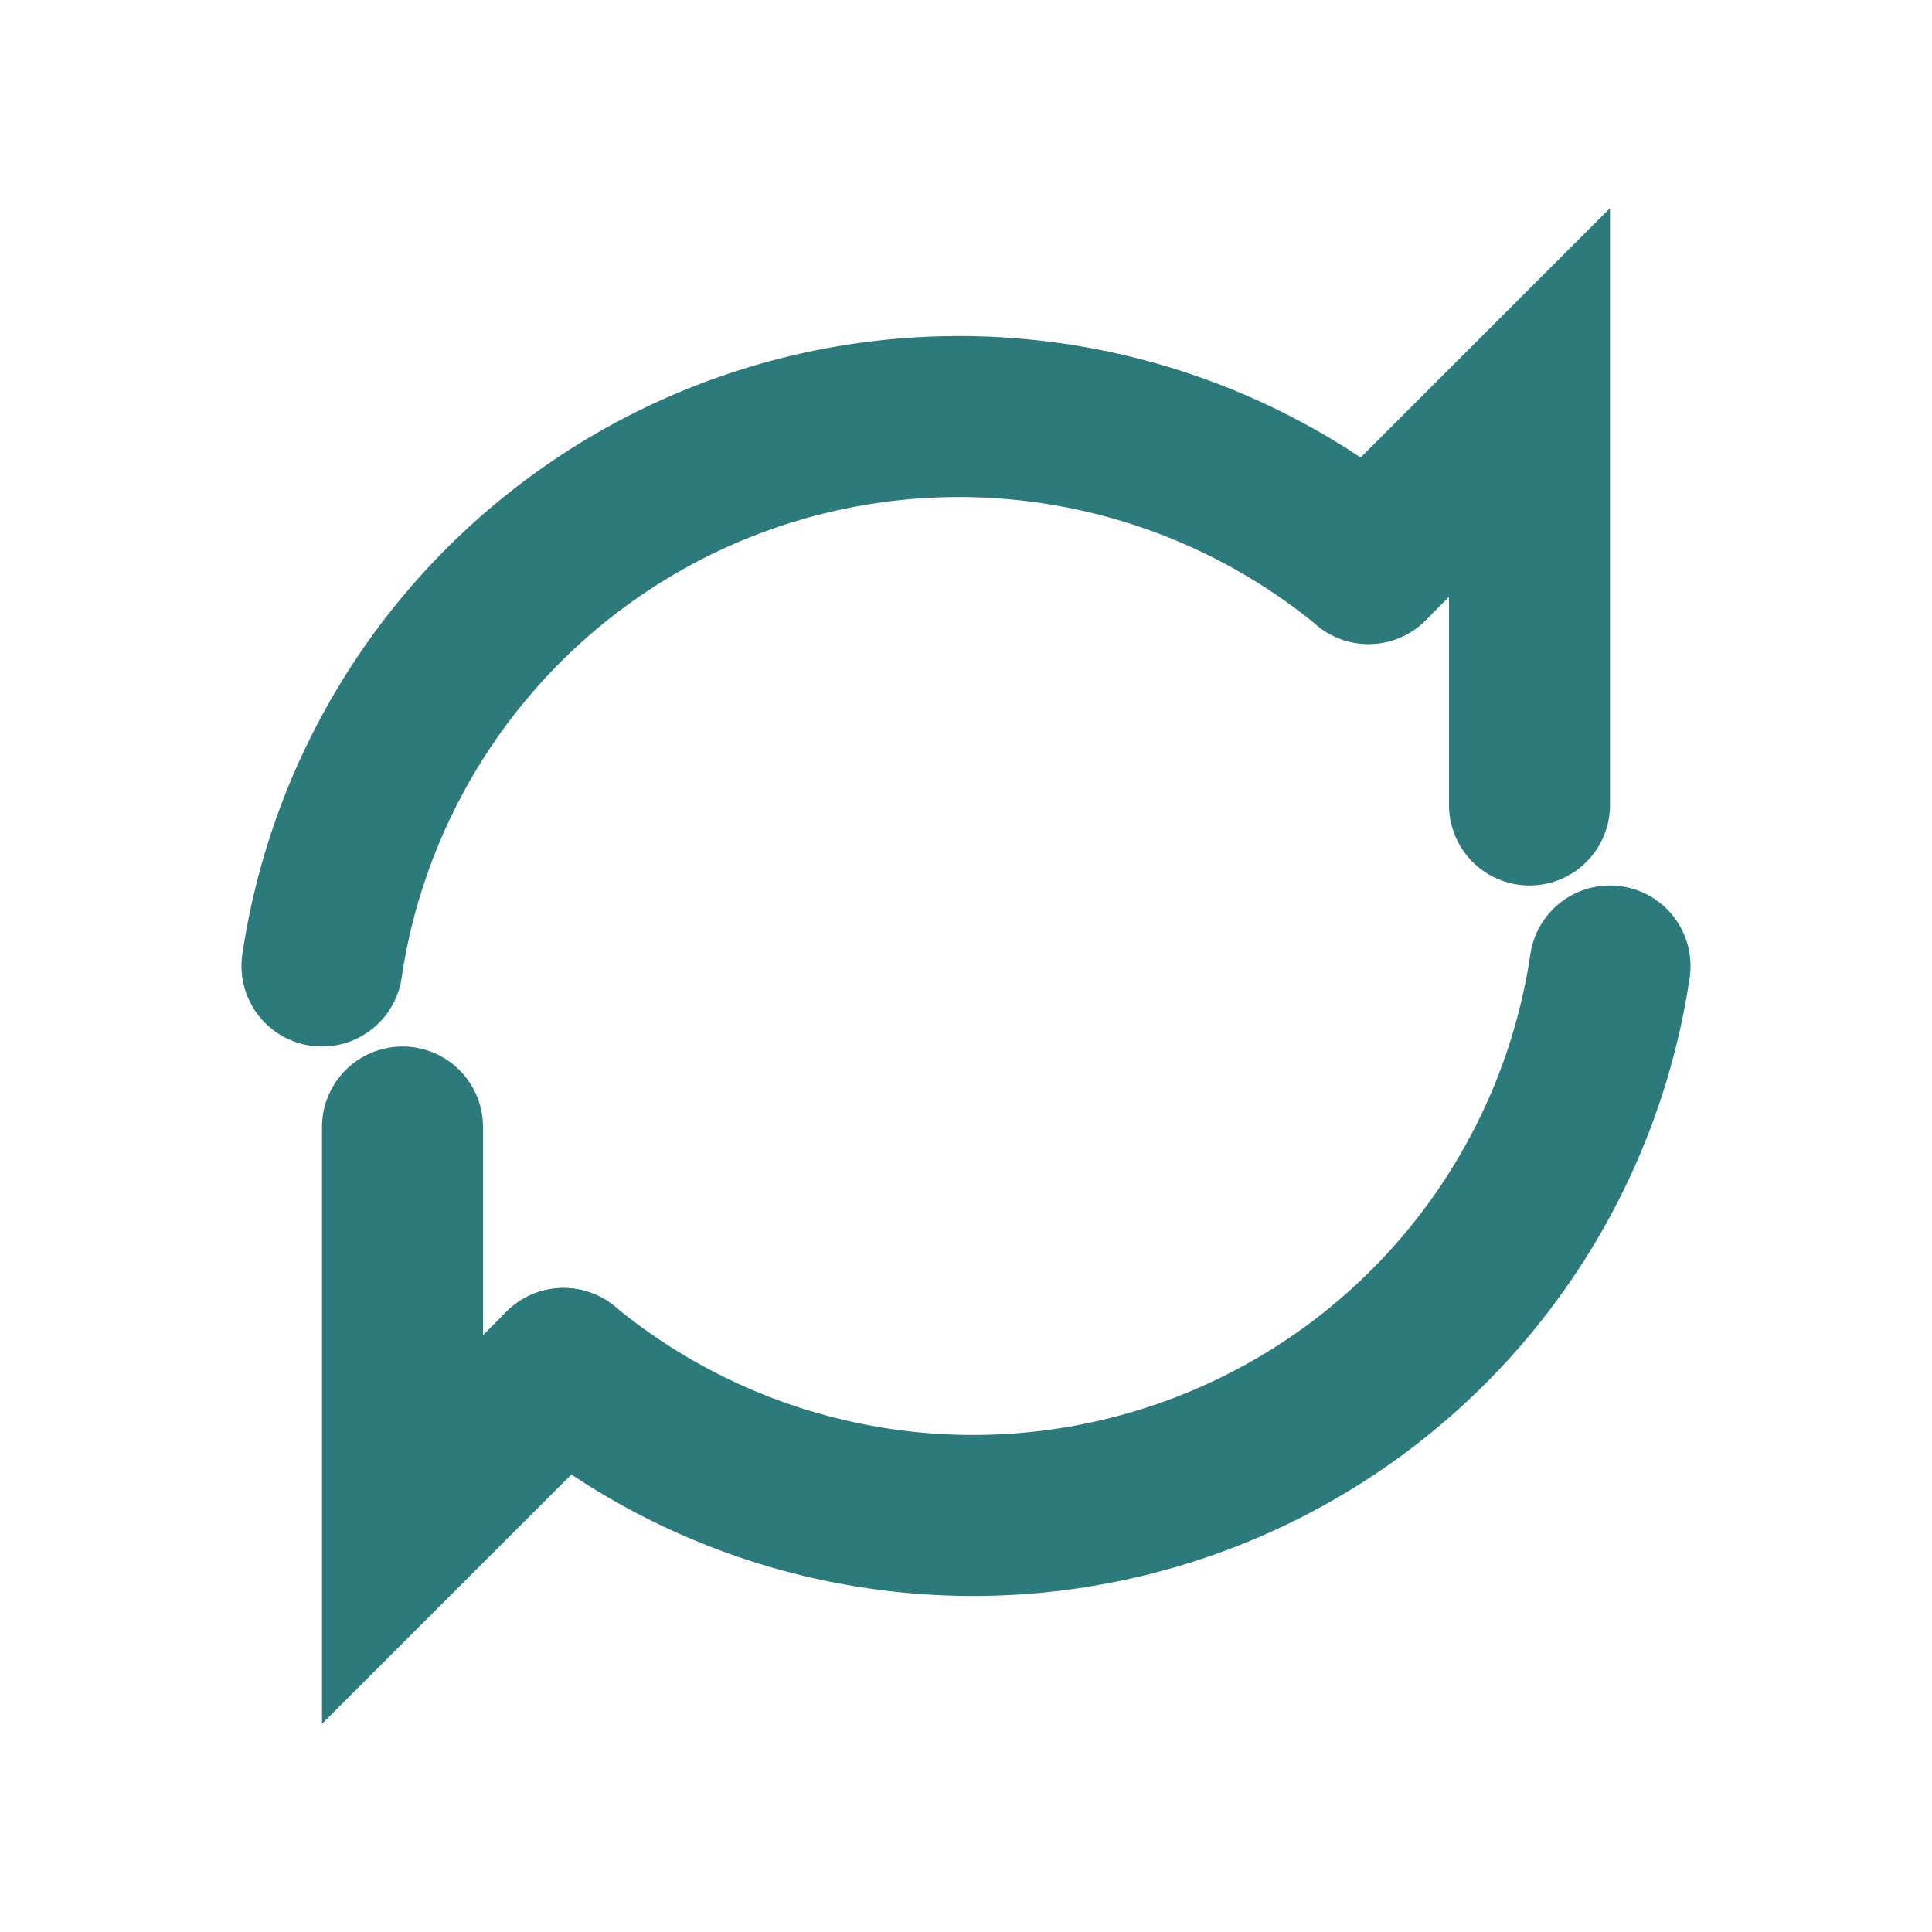 <?xml version="1.0" encoding="UTF-8"?>
<svg xmlns="http://www.w3.org/2000/svg" width="24" height="24" viewBox="0 0 24 24"><path d="M4 12a8 8 0 0 1 13-5" fill="none" stroke="#2C7A7B" stroke-width="2" stroke-linecap="round"/><path d="M17 7l2-2v5" fill="none" stroke="#2C7A7B" stroke-width="2" stroke-linecap="round"/><path d="M20 12a8 8 0 0 1-13 5" fill="none" stroke="#2C7A7B" stroke-width="2" stroke-linecap="round"/><path d="M7 17l-2 2v-5" fill="none" stroke="#2C7A7B" stroke-width="2" stroke-linecap="round"/></svg>
